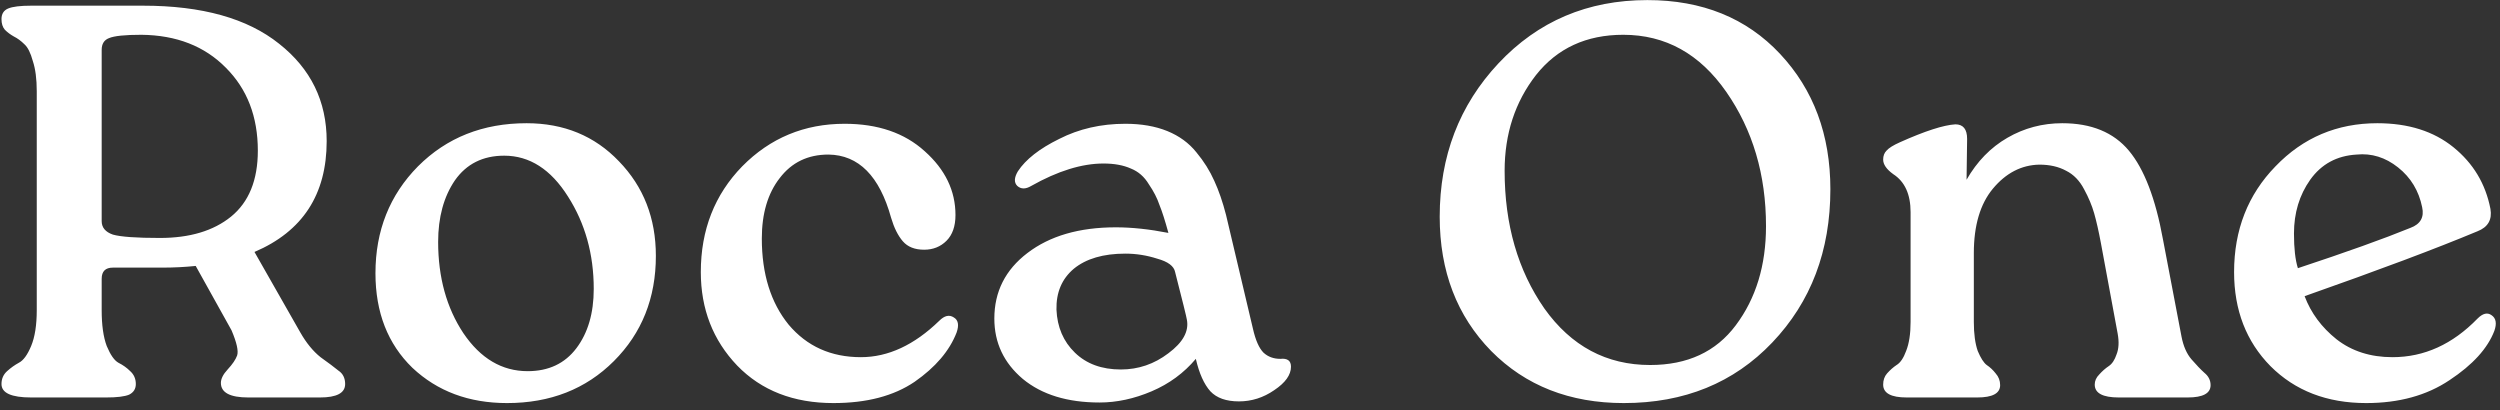 <svg width="268" height="44" viewBox="0 0 268 44" fill="none" xmlns="http://www.w3.org/2000/svg">
<rect x="0" y="0" width="268" height="44" fill="#333333" stroke="none"/>
<path d="M27.28 27.009L32.2 35.649C32.84 36.769 33.56 37.649 34.36 38.289C35.2 38.889 35.84 39.369 36.28 39.729C36.76 40.049 37 40.529 37 41.169C37 42.129 36.1 42.609 34.3 42.609H26.62C24.66 42.609 23.68 42.089 23.68 41.049C23.68 40.609 23.92 40.129 24.4 39.609C24.92 39.049 25.26 38.549 25.42 38.109C25.58 37.629 25.38 36.729 24.82 35.409L20.98 28.509C19.82 28.629 18.62 28.689 17.38 28.689H12.1C11.3 28.689 10.9 29.089 10.9 29.889V33.249C10.9 34.849 11.08 36.129 11.44 37.089C11.84 38.049 12.26 38.649 12.7 38.889C13.18 39.129 13.6 39.429 13.96 39.789C14.36 40.149 14.56 40.609 14.56 41.169C14.56 41.689 14.32 42.069 13.84 42.309C13.36 42.509 12.54 42.609 11.38 42.609H3.34C1.22 42.609 0.16 42.129 0.16 41.169C0.16 40.609 0.36 40.149 0.76 39.789C1.16 39.429 1.58 39.129 2.02 38.889C2.5 38.649 2.94 38.049 3.34 37.089C3.74 36.129 3.94 34.849 3.94 33.249V9.789C3.94 8.469 3.8 7.389 3.52 6.549C3.28 5.669 2.98 5.069 2.62 4.749C2.26 4.389 1.88 4.109 1.48 3.909C1.12 3.709 0.8 3.469 0.52 3.189C0.28 2.909 0.16 2.529 0.16 2.049C0.16 1.489 0.4 1.109 0.88 0.909C1.36 0.709 2.18 0.609 3.34 0.609H15.34C21.66 0.609 26.52 1.969 29.92 4.689C33.32 7.369 35.02 10.849 35.02 15.129C35.02 20.849 32.44 24.809 27.28 27.009ZM17.14 25.509C20.34 25.509 22.88 24.749 24.76 23.229C26.68 21.669 27.64 19.309 27.64 16.149C27.64 12.509 26.5 9.549 24.22 7.269C21.94 4.949 18.92 3.769 15.16 3.729C13.4 3.729 12.24 3.849 11.68 4.089C11.16 4.289 10.9 4.709 10.9 5.349V23.709C10.9 24.389 11.3 24.869 12.1 25.149C12.94 25.389 14.62 25.509 17.14 25.509ZM54.349 43.209C50.269 43.209 46.889 41.949 44.209 39.429C41.569 36.869 40.249 33.489 40.249 29.289C40.249 24.729 41.769 20.909 44.809 17.829C47.889 14.749 51.769 13.209 56.449 13.209C60.449 13.209 63.749 14.569 66.349 17.289C68.989 20.009 70.309 23.389 70.309 27.429C70.309 31.949 68.809 35.709 65.809 38.709C62.809 41.709 58.989 43.209 54.349 43.209ZM56.569 39.789C58.809 39.789 60.549 38.969 61.789 37.329C63.029 35.689 63.649 33.569 63.649 30.969C63.649 27.249 62.729 23.949 60.889 21.069C59.049 18.149 56.769 16.689 54.049 16.689C51.769 16.689 50.009 17.569 48.769 19.329C47.569 21.089 46.969 23.289 46.969 25.929C46.969 29.729 47.869 32.989 49.669 35.709C51.509 38.429 53.809 39.789 56.569 39.789ZM89.347 43.209C85.067 43.209 81.627 41.869 79.027 39.189C76.427 36.469 75.127 33.129 75.127 29.169C75.127 24.649 76.607 20.869 79.567 17.829C82.567 14.789 86.227 13.269 90.547 13.269C94.107 13.269 96.967 14.249 99.127 16.209C101.327 18.169 102.427 20.449 102.427 23.049C102.427 24.249 102.107 25.169 101.467 25.809C100.827 26.449 100.027 26.769 99.067 26.769C98.067 26.769 97.307 26.469 96.787 25.869C96.267 25.269 95.847 24.429 95.527 23.349C94.287 18.869 92.047 16.609 88.807 16.569C86.607 16.569 84.867 17.409 83.587 19.089C82.307 20.729 81.667 22.889 81.667 25.569C81.667 29.369 82.627 32.449 84.547 34.809C86.507 37.129 89.087 38.289 92.287 38.289C95.207 38.289 98.007 36.989 100.687 34.389C101.247 33.829 101.767 33.709 102.247 34.029C102.727 34.309 102.827 34.849 102.547 35.649C101.787 37.609 100.287 39.369 98.047 40.929C95.807 42.449 92.907 43.209 89.347 43.209ZM137.253 38.469C138.013 38.389 138.393 38.669 138.393 39.309C138.393 40.189 137.793 41.029 136.593 41.829C135.433 42.629 134.173 43.029 132.813 43.029C131.453 43.029 130.433 42.669 129.753 41.949C129.073 41.189 128.553 40.029 128.193 38.469C126.913 39.989 125.333 41.149 123.453 41.949C121.573 42.749 119.713 43.149 117.873 43.149C114.433 43.149 111.693 42.309 109.653 40.629C107.613 38.909 106.593 36.749 106.593 34.149C106.593 31.269 107.773 28.929 110.133 27.129C112.533 25.289 115.693 24.369 119.613 24.369C121.333 24.369 123.213 24.569 125.253 24.969C124.893 23.649 124.573 22.649 124.293 21.969C124.053 21.249 123.673 20.509 123.153 19.749C122.673 18.949 122.033 18.389 121.233 18.069C120.433 17.709 119.453 17.529 118.293 17.529C115.973 17.529 113.393 18.329 110.553 19.929C109.953 20.289 109.453 20.289 109.053 19.929C108.693 19.569 108.713 19.049 109.113 18.369C109.953 17.089 111.433 15.929 113.553 14.889C115.673 13.809 118.033 13.269 120.633 13.269C122.353 13.269 123.853 13.529 125.133 14.049C126.413 14.569 127.453 15.329 128.253 16.329C129.053 17.289 129.693 18.309 130.173 19.389C130.653 20.429 131.073 21.649 131.433 23.049L134.313 35.229C134.593 36.469 134.973 37.329 135.453 37.809C135.933 38.249 136.533 38.469 137.253 38.469ZM120.153 39.609C122.033 39.609 123.733 39.029 125.253 37.869C126.813 36.709 127.473 35.509 127.233 34.269C127.193 33.989 126.773 32.289 125.973 29.169C125.853 28.529 125.213 28.049 124.053 27.729C122.933 27.369 121.793 27.189 120.633 27.189C118.273 27.189 116.433 27.729 115.113 28.809C113.833 29.889 113.213 31.349 113.253 33.189C113.333 35.069 113.993 36.609 115.233 37.809C116.473 39.009 118.113 39.609 120.153 39.609ZM174.076 43.209C168.276 43.209 163.536 41.349 159.856 37.629C156.176 33.869 154.336 29.069 154.336 23.229C154.336 16.749 156.436 11.269 160.636 6.789C164.876 2.269 170.196 0.009 176.596 0.009C182.476 0.009 187.216 1.929 190.816 5.769C194.416 9.609 196.216 14.449 196.216 20.289C196.216 26.889 194.136 32.369 189.976 36.729C185.856 41.049 180.556 43.209 174.076 43.209ZM176.896 39.129C180.896 39.129 183.956 37.709 186.076 34.869C188.236 31.989 189.316 28.449 189.316 24.249C189.316 18.729 187.896 13.929 185.056 9.849C182.216 5.769 178.536 3.729 174.016 3.729C170.056 3.729 166.936 5.169 164.656 8.049C162.416 10.929 161.296 14.349 161.296 18.309C161.296 24.069 162.716 28.989 165.556 33.069C168.436 37.109 172.216 39.129 176.896 39.129ZM231.875 25.689L233.855 36.069C234.055 37.109 234.415 37.929 234.935 38.529C235.455 39.129 235.915 39.609 236.315 39.969C236.755 40.329 236.975 40.769 236.975 41.289C236.975 42.169 236.155 42.609 234.515 42.609H227.135C225.415 42.609 224.555 42.149 224.555 41.229C224.555 40.829 224.715 40.469 225.035 40.149C225.355 39.789 225.695 39.489 226.055 39.249C226.415 39.009 226.695 38.589 226.895 37.989C227.135 37.389 227.175 36.649 227.015 35.769L225.215 26.049C224.975 24.769 224.735 23.709 224.495 22.869C224.255 22.029 223.895 21.169 223.415 20.289C222.935 19.369 222.295 18.709 221.495 18.309C220.695 17.869 219.735 17.649 218.615 17.649C216.695 17.689 215.035 18.549 213.635 20.229C212.275 21.869 211.595 24.169 211.595 27.129V34.509C211.595 35.789 211.735 36.829 212.015 37.629C212.335 38.389 212.655 38.889 212.975 39.129C213.335 39.369 213.655 39.669 213.935 40.029C214.255 40.389 214.415 40.809 214.415 41.289C214.415 42.169 213.595 42.609 211.955 42.609H204.395C202.715 42.609 201.875 42.149 201.875 41.229C201.875 40.749 202.015 40.349 202.295 40.029C202.615 39.669 202.955 39.369 203.315 39.129C203.715 38.889 204.055 38.389 204.335 37.629C204.655 36.829 204.815 35.789 204.815 34.509V22.749C204.815 20.829 204.195 19.469 202.955 18.669C202.235 18.149 201.875 17.629 201.875 17.109C201.875 16.709 201.995 16.389 202.235 16.149C202.475 15.869 202.955 15.569 203.675 15.249C206.355 14.049 208.335 13.409 209.615 13.329C210.455 13.329 210.875 13.849 210.875 14.889L210.815 19.269C211.935 17.309 213.395 15.809 215.195 14.769C216.995 13.729 218.955 13.209 221.075 13.209C224.195 13.209 226.575 14.189 228.215 16.149C229.855 18.109 231.075 21.289 231.875 25.689ZM265.594 34.149C266.154 33.589 266.654 33.469 267.094 33.789C267.574 34.109 267.674 34.669 267.394 35.469C266.674 37.349 265.074 39.109 262.594 40.749C260.154 42.389 257.174 43.209 253.654 43.209C249.454 43.209 246.034 41.889 243.394 39.249C240.794 36.609 239.494 33.249 239.494 29.169C239.494 24.649 240.974 20.869 243.934 17.829C246.894 14.749 250.534 13.209 254.854 13.209C258.174 13.209 260.894 14.069 263.014 15.789C265.134 17.509 266.454 19.709 266.974 22.389C267.174 23.549 266.714 24.349 265.594 24.789C261.194 26.629 255.014 28.949 247.054 31.749C247.734 33.549 248.874 35.089 250.474 36.369C252.114 37.649 254.114 38.289 256.474 38.289C259.874 38.289 262.914 36.909 265.594 34.149ZM252.634 16.569C250.514 16.689 248.854 17.589 247.654 19.269C246.494 20.909 245.914 22.829 245.914 25.029C245.914 26.629 246.054 27.869 246.334 28.749C251.534 27.029 255.554 25.589 258.394 24.429C259.474 24.029 259.894 23.289 259.654 22.209C259.294 20.449 258.434 19.029 257.074 17.949C255.714 16.869 254.234 16.409 252.634 16.569Z" fill="white"/>
</svg>
